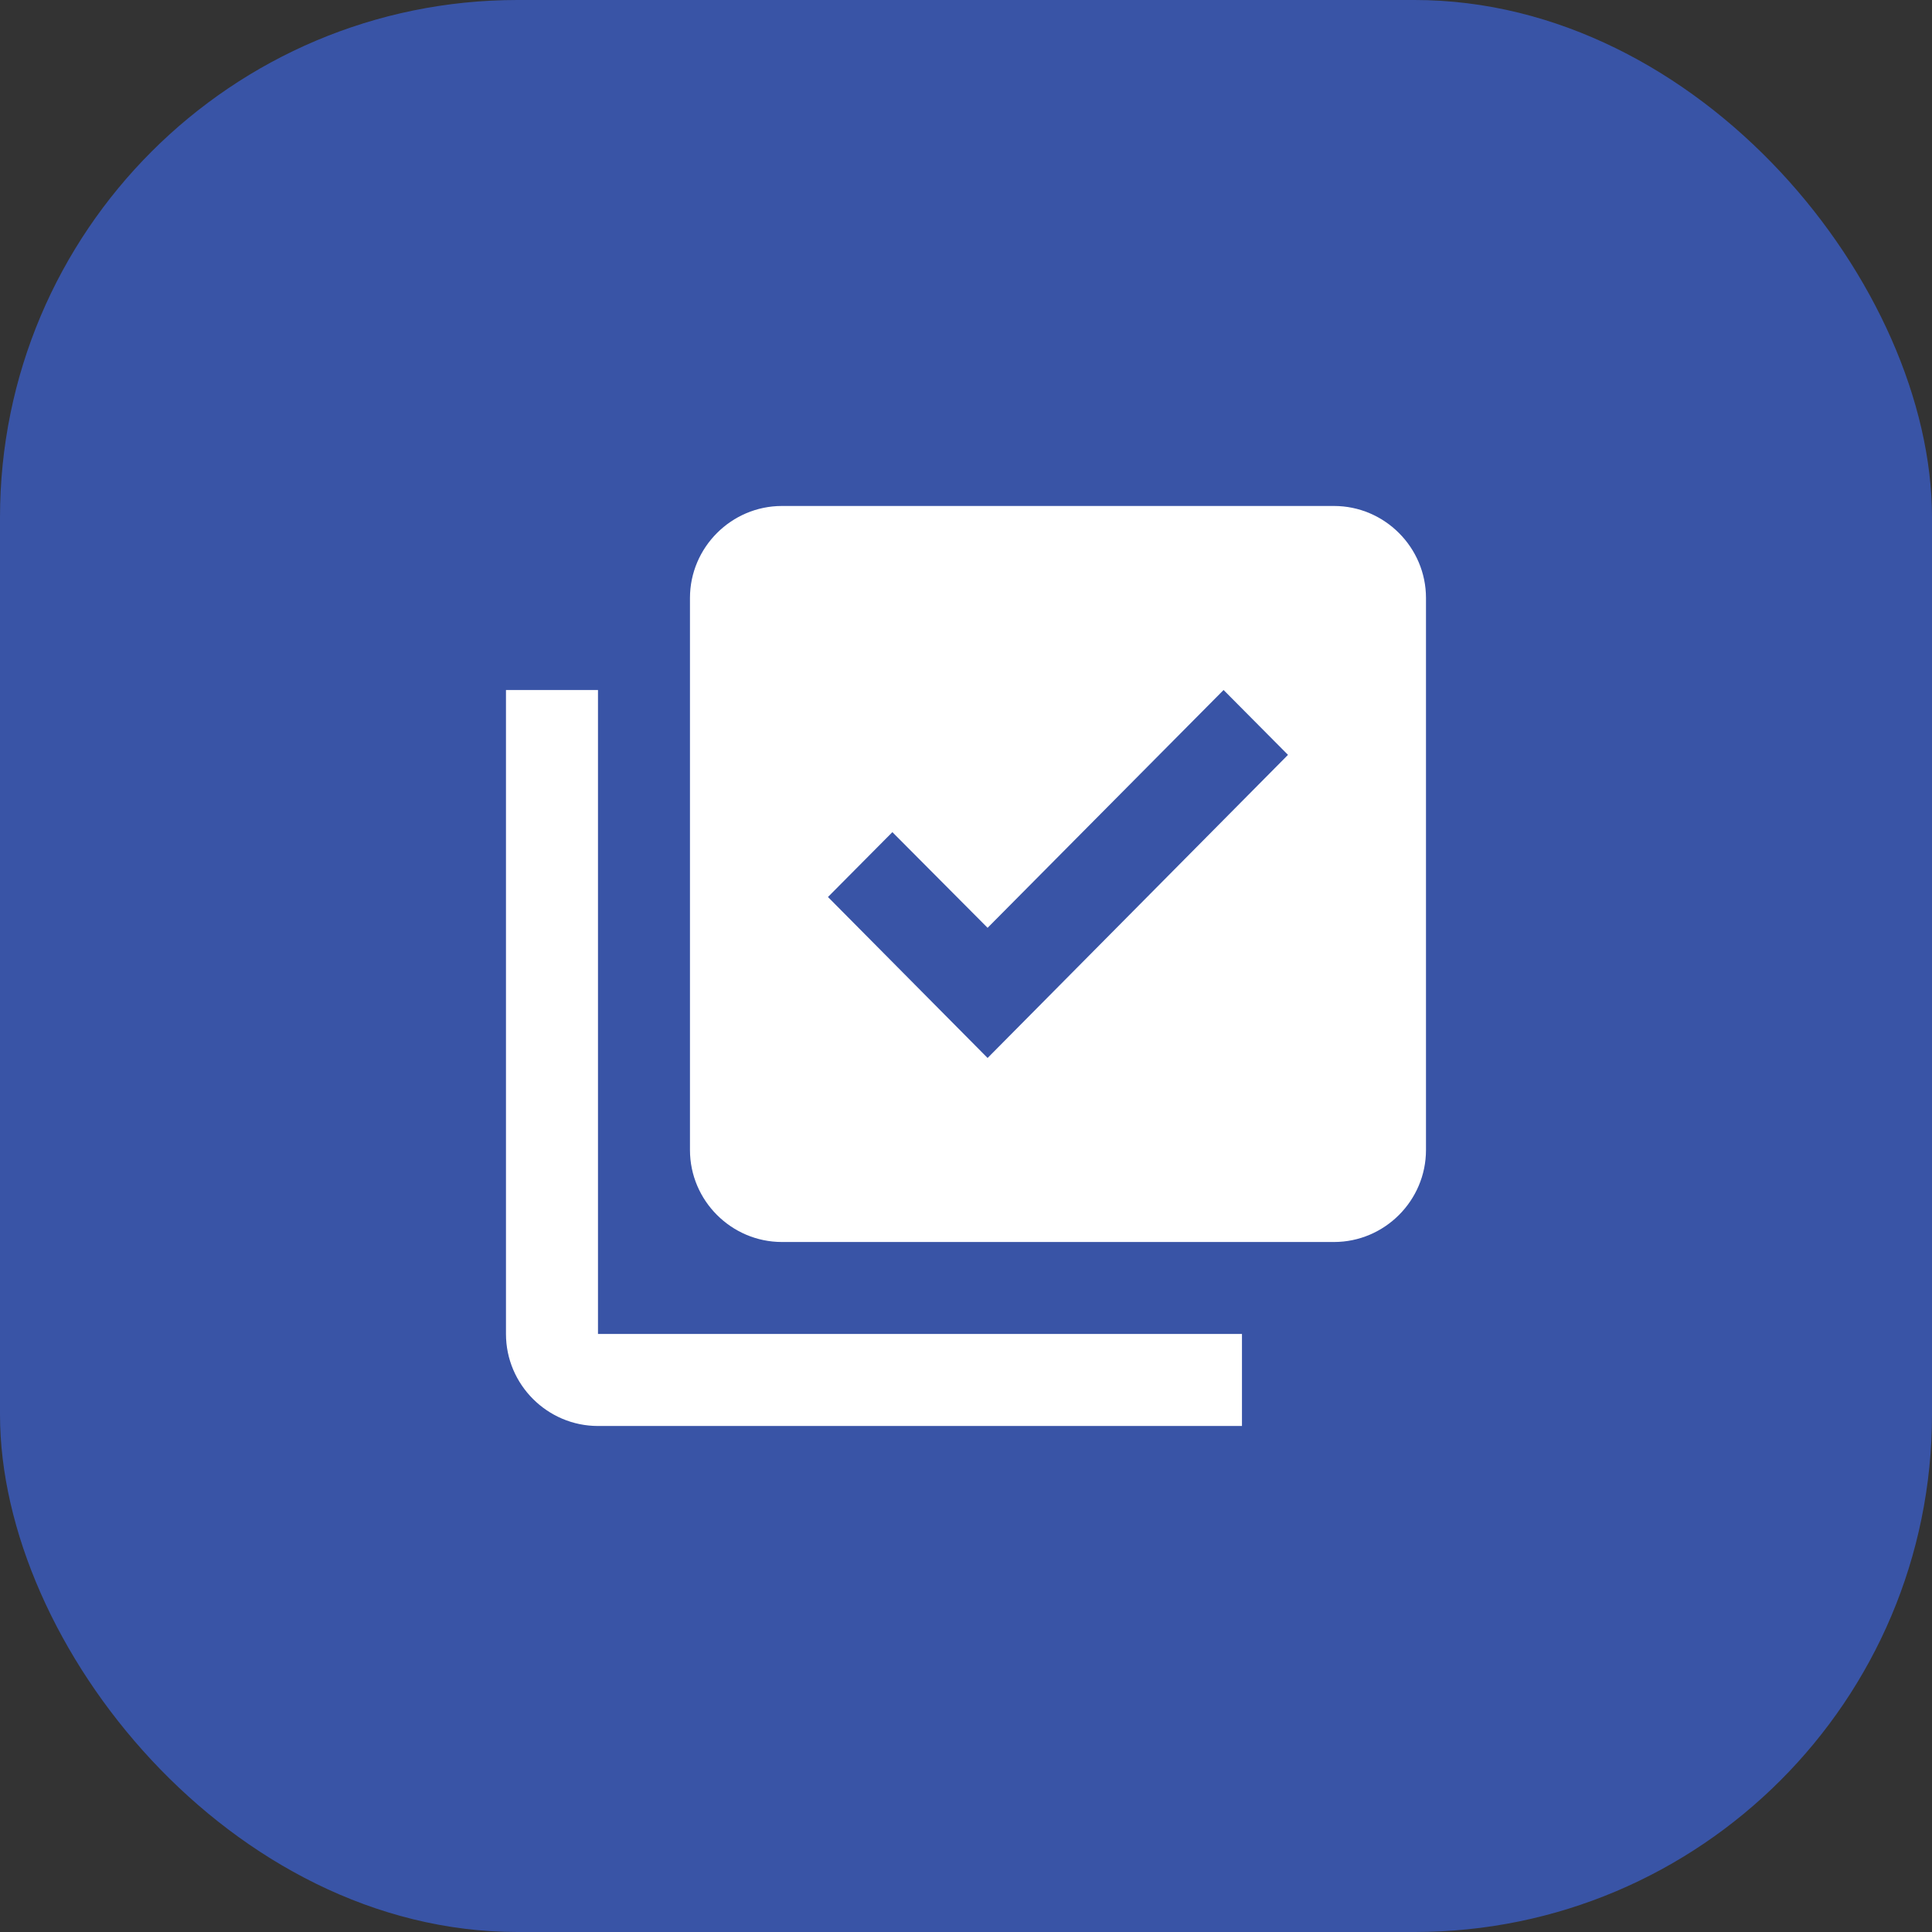 <?xml version="1.0" encoding="UTF-8"?> <svg xmlns="http://www.w3.org/2000/svg" width="56" height="56" viewBox="0 0 56 56" fill="none"><rect x="0" y="0" width="56" height="56" fill="#333333" stroke="none"/> <rect width="56" height="56" rx="15" fill="#3954A6"></rect> <path d="M38.666 14.666H22.666C21.199 14.666 19.999 15.867 19.999 17.333V33.333C19.999 34.8 21.199 36 22.666 36H38.666C40.133 36 41.333 34.8 41.333 33.333V17.333C41.333 15.867 40.133 14.666 38.666 14.666ZM28.626 30.666L23.999 26L25.866 24.12L28.626 26.893L35.466 20L37.333 21.88L28.626 30.666ZM17.333 20H14.666V38.666C14.666 40.133 15.866 41.333 17.333 41.333H35.999V38.666H17.333V20Z" fill="white"></path> </svg> 